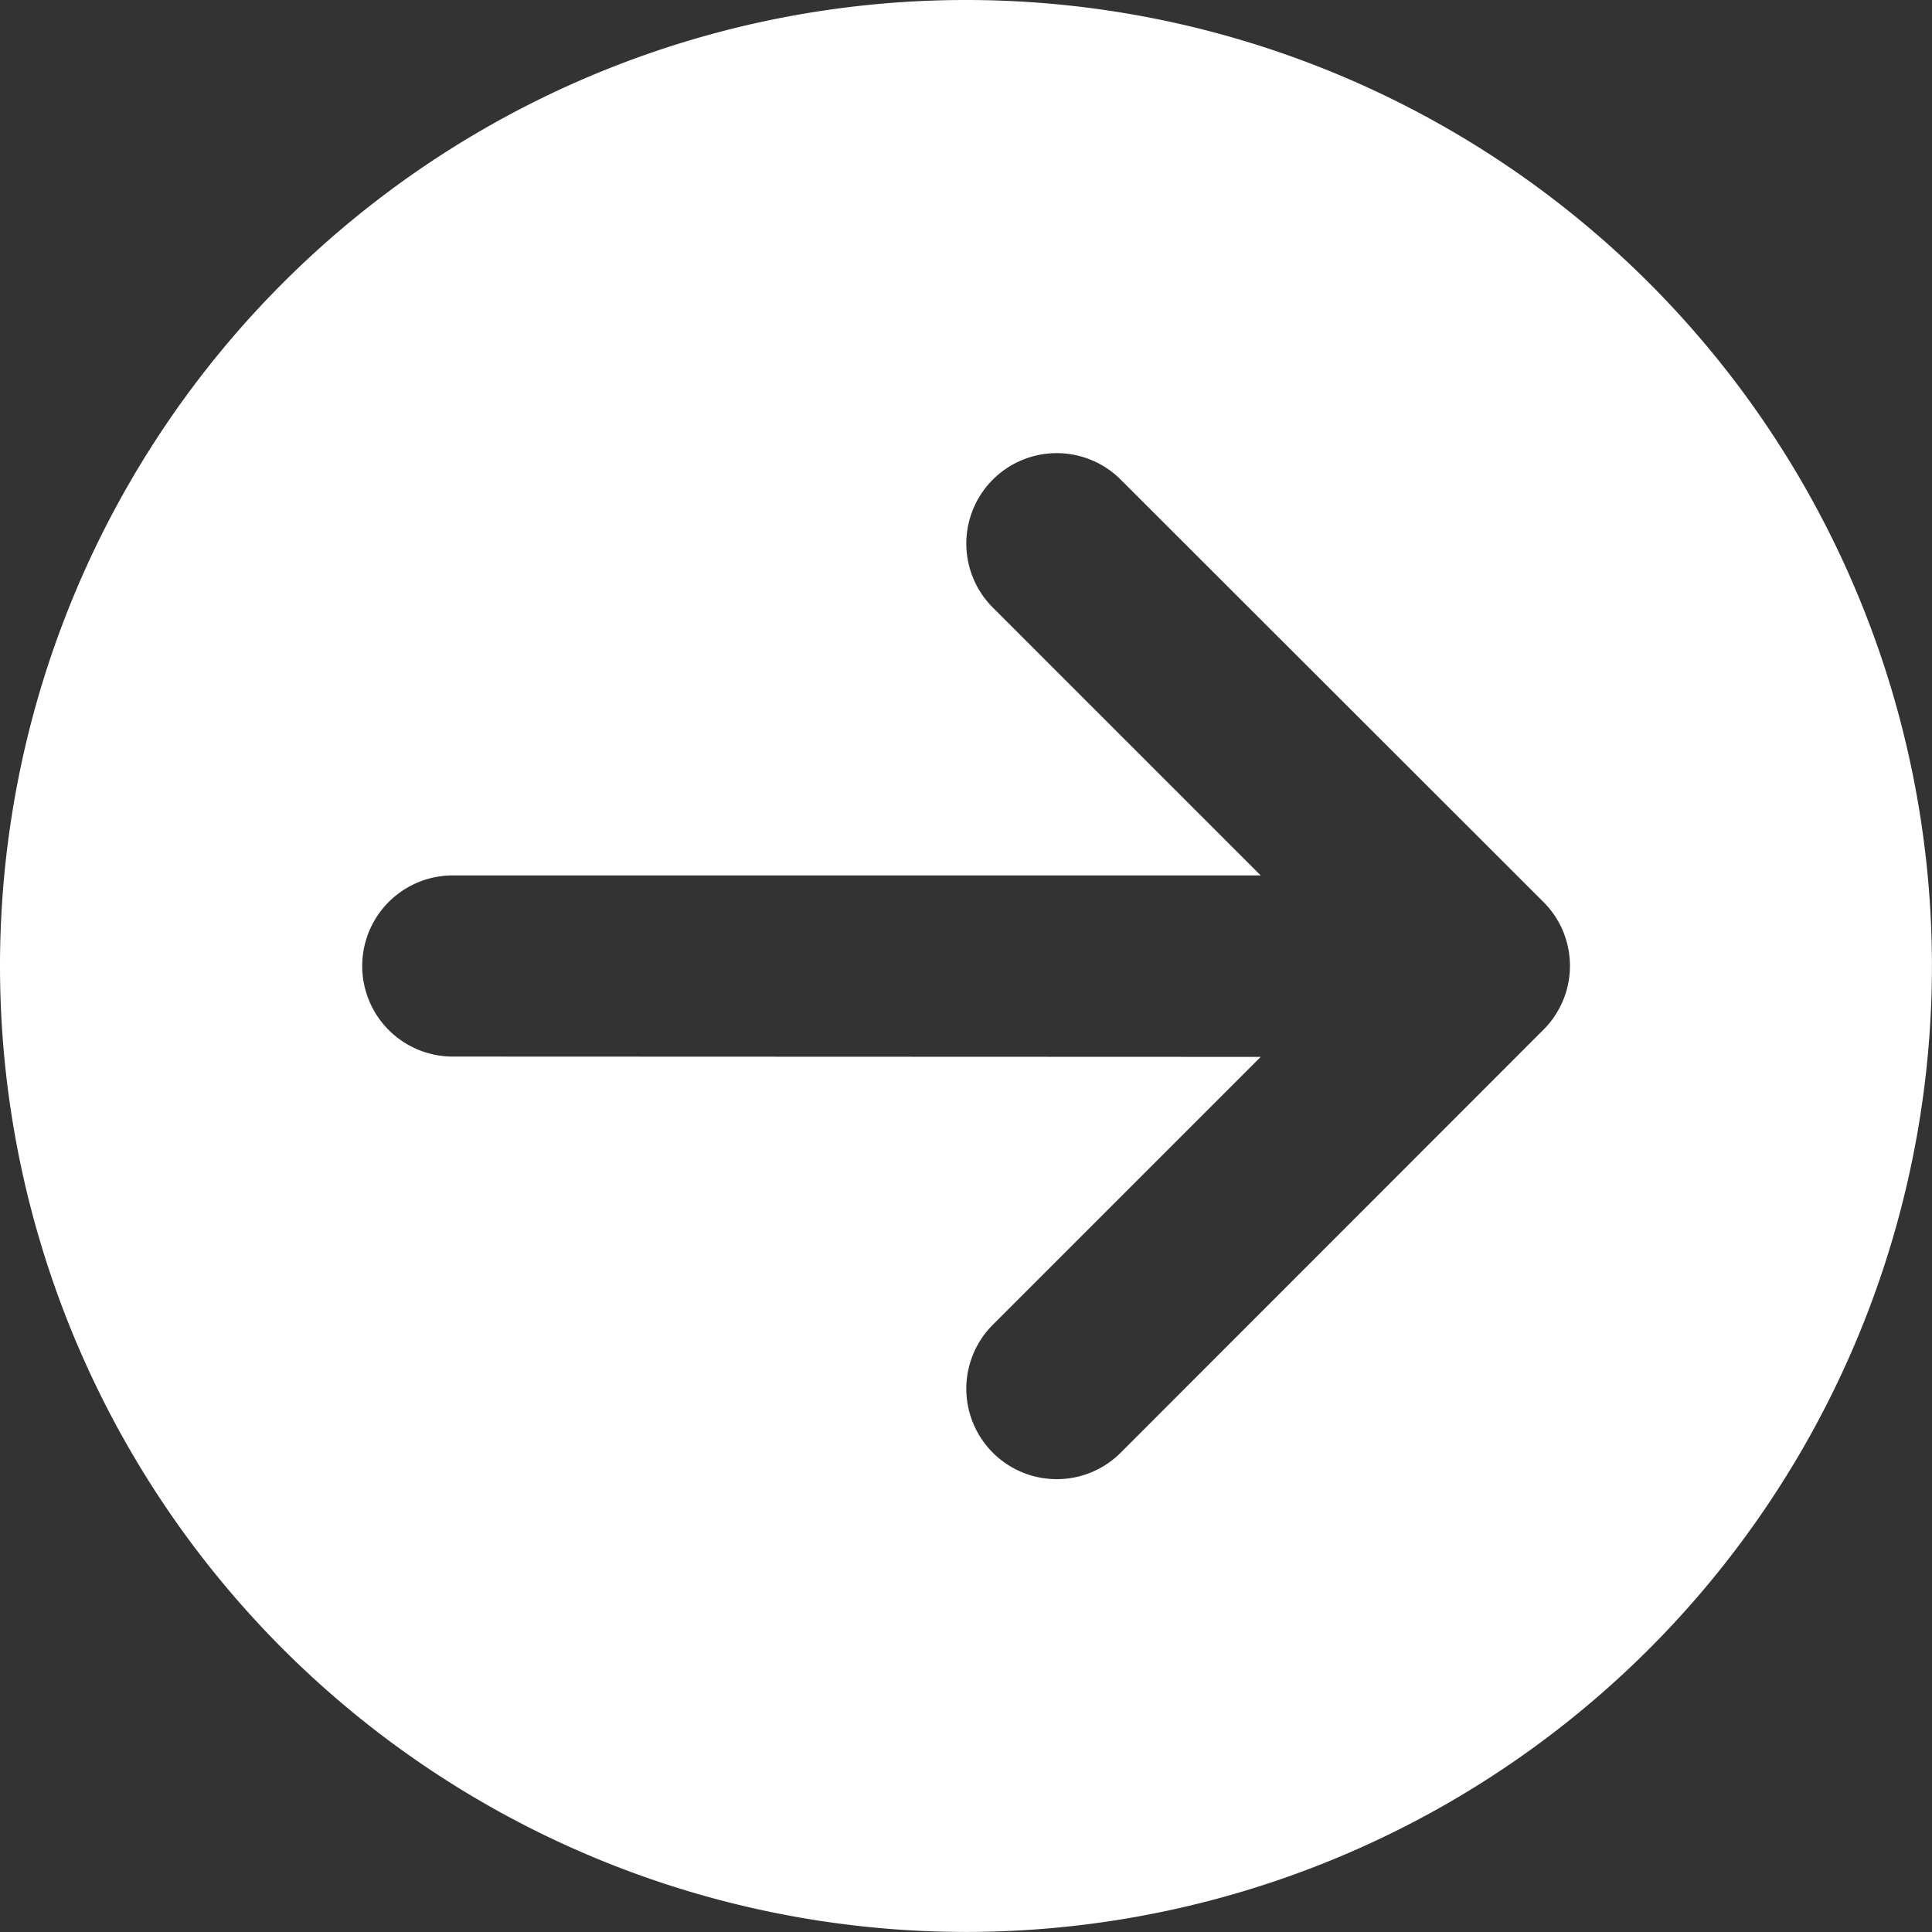 <svg xmlns="http://www.w3.org/2000/svg" width="31.387" height="31.387" viewBox="0 0 31.387 31.387">
  <rect x="0" y="0" width="31.387" height="31.387" fill="#333333" stroke="none"/>
  <path id="circle-arrow-right-solid" d="M0,15.693A15.693,15.693,0,1,0,15.693,0,15.693,15.693,0,0,0,0,15.693ZM18.207,23.6a1.469,1.469,0,0,1-2.078-2.078l4.352-4.352L7.356,17.165a1.471,1.471,0,0,1,0-2.943H20.481L16.129,9.87a1.469,1.469,0,0,1,2.078-2.078l6.866,6.86a1.465,1.465,0,0,1,0,2.078Z" fill="#fff"/>
</svg>
